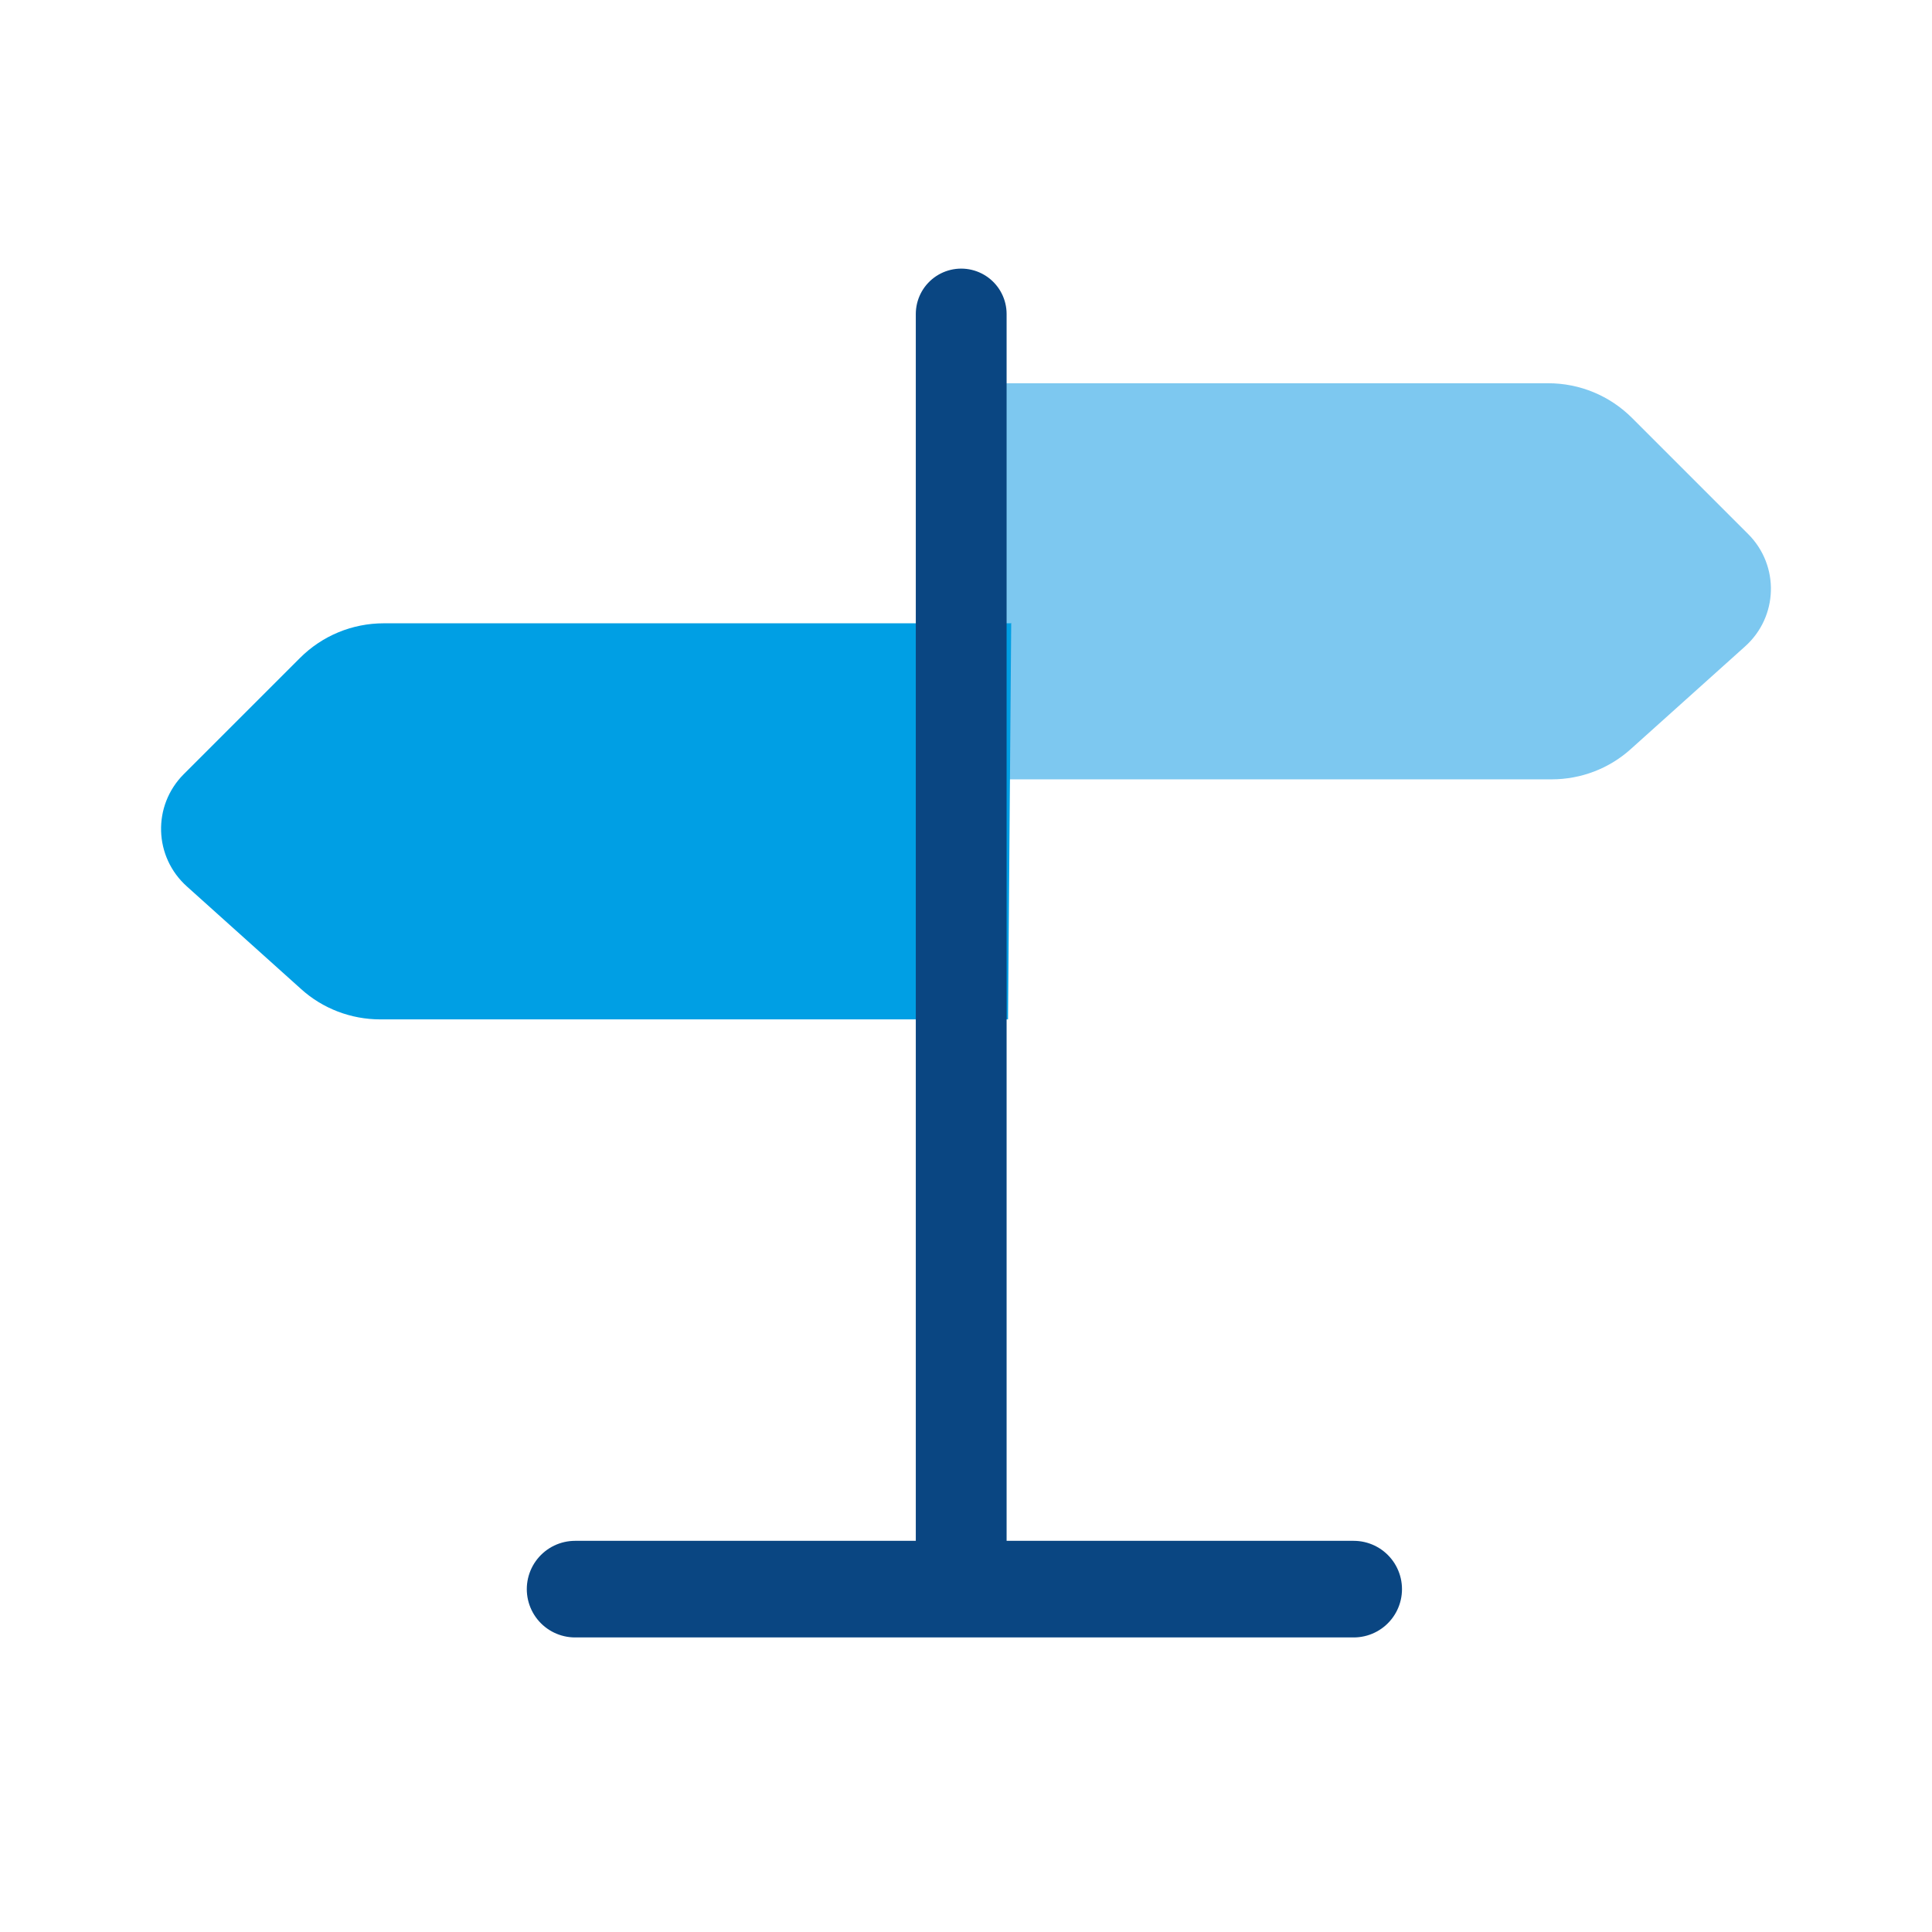 <svg width="60" height="60" viewBox="0 0 60 60" fill="none" xmlns="http://www.w3.org/2000/svg">
<path d="M28.608 11.902H48.079C49.06 11.902 49.992 12.287 50.688 12.983L54.291 16.586C55.273 17.568 55.223 19.158 54.192 20.078L50.651 23.258C49.98 23.867 49.098 24.203 48.191 24.203H28.695L28.596 11.889L28.608 11.902Z" fill="#7DC8F0"/>
<path d="M31.392 19.357H11.921C10.939 19.357 10.007 19.742 9.312 20.438L5.708 24.041C4.727 25.023 4.776 26.613 5.808 27.533L9.349 30.714C10.02 31.323 10.902 31.658 11.809 31.658H31.305L31.404 19.344L31.392 19.357Z" fill="#009FE4"/>
<path d="M29.851 49.178V9.752" stroke="#0A4682" stroke-width="2.82" stroke-miterlimit="10" stroke-linecap="round"/>
<path d="M17.86 49.352H42.04" stroke="#0A4682" stroke-width="3" stroke-miterlimit="10" stroke-linecap="round"/>
</svg>
